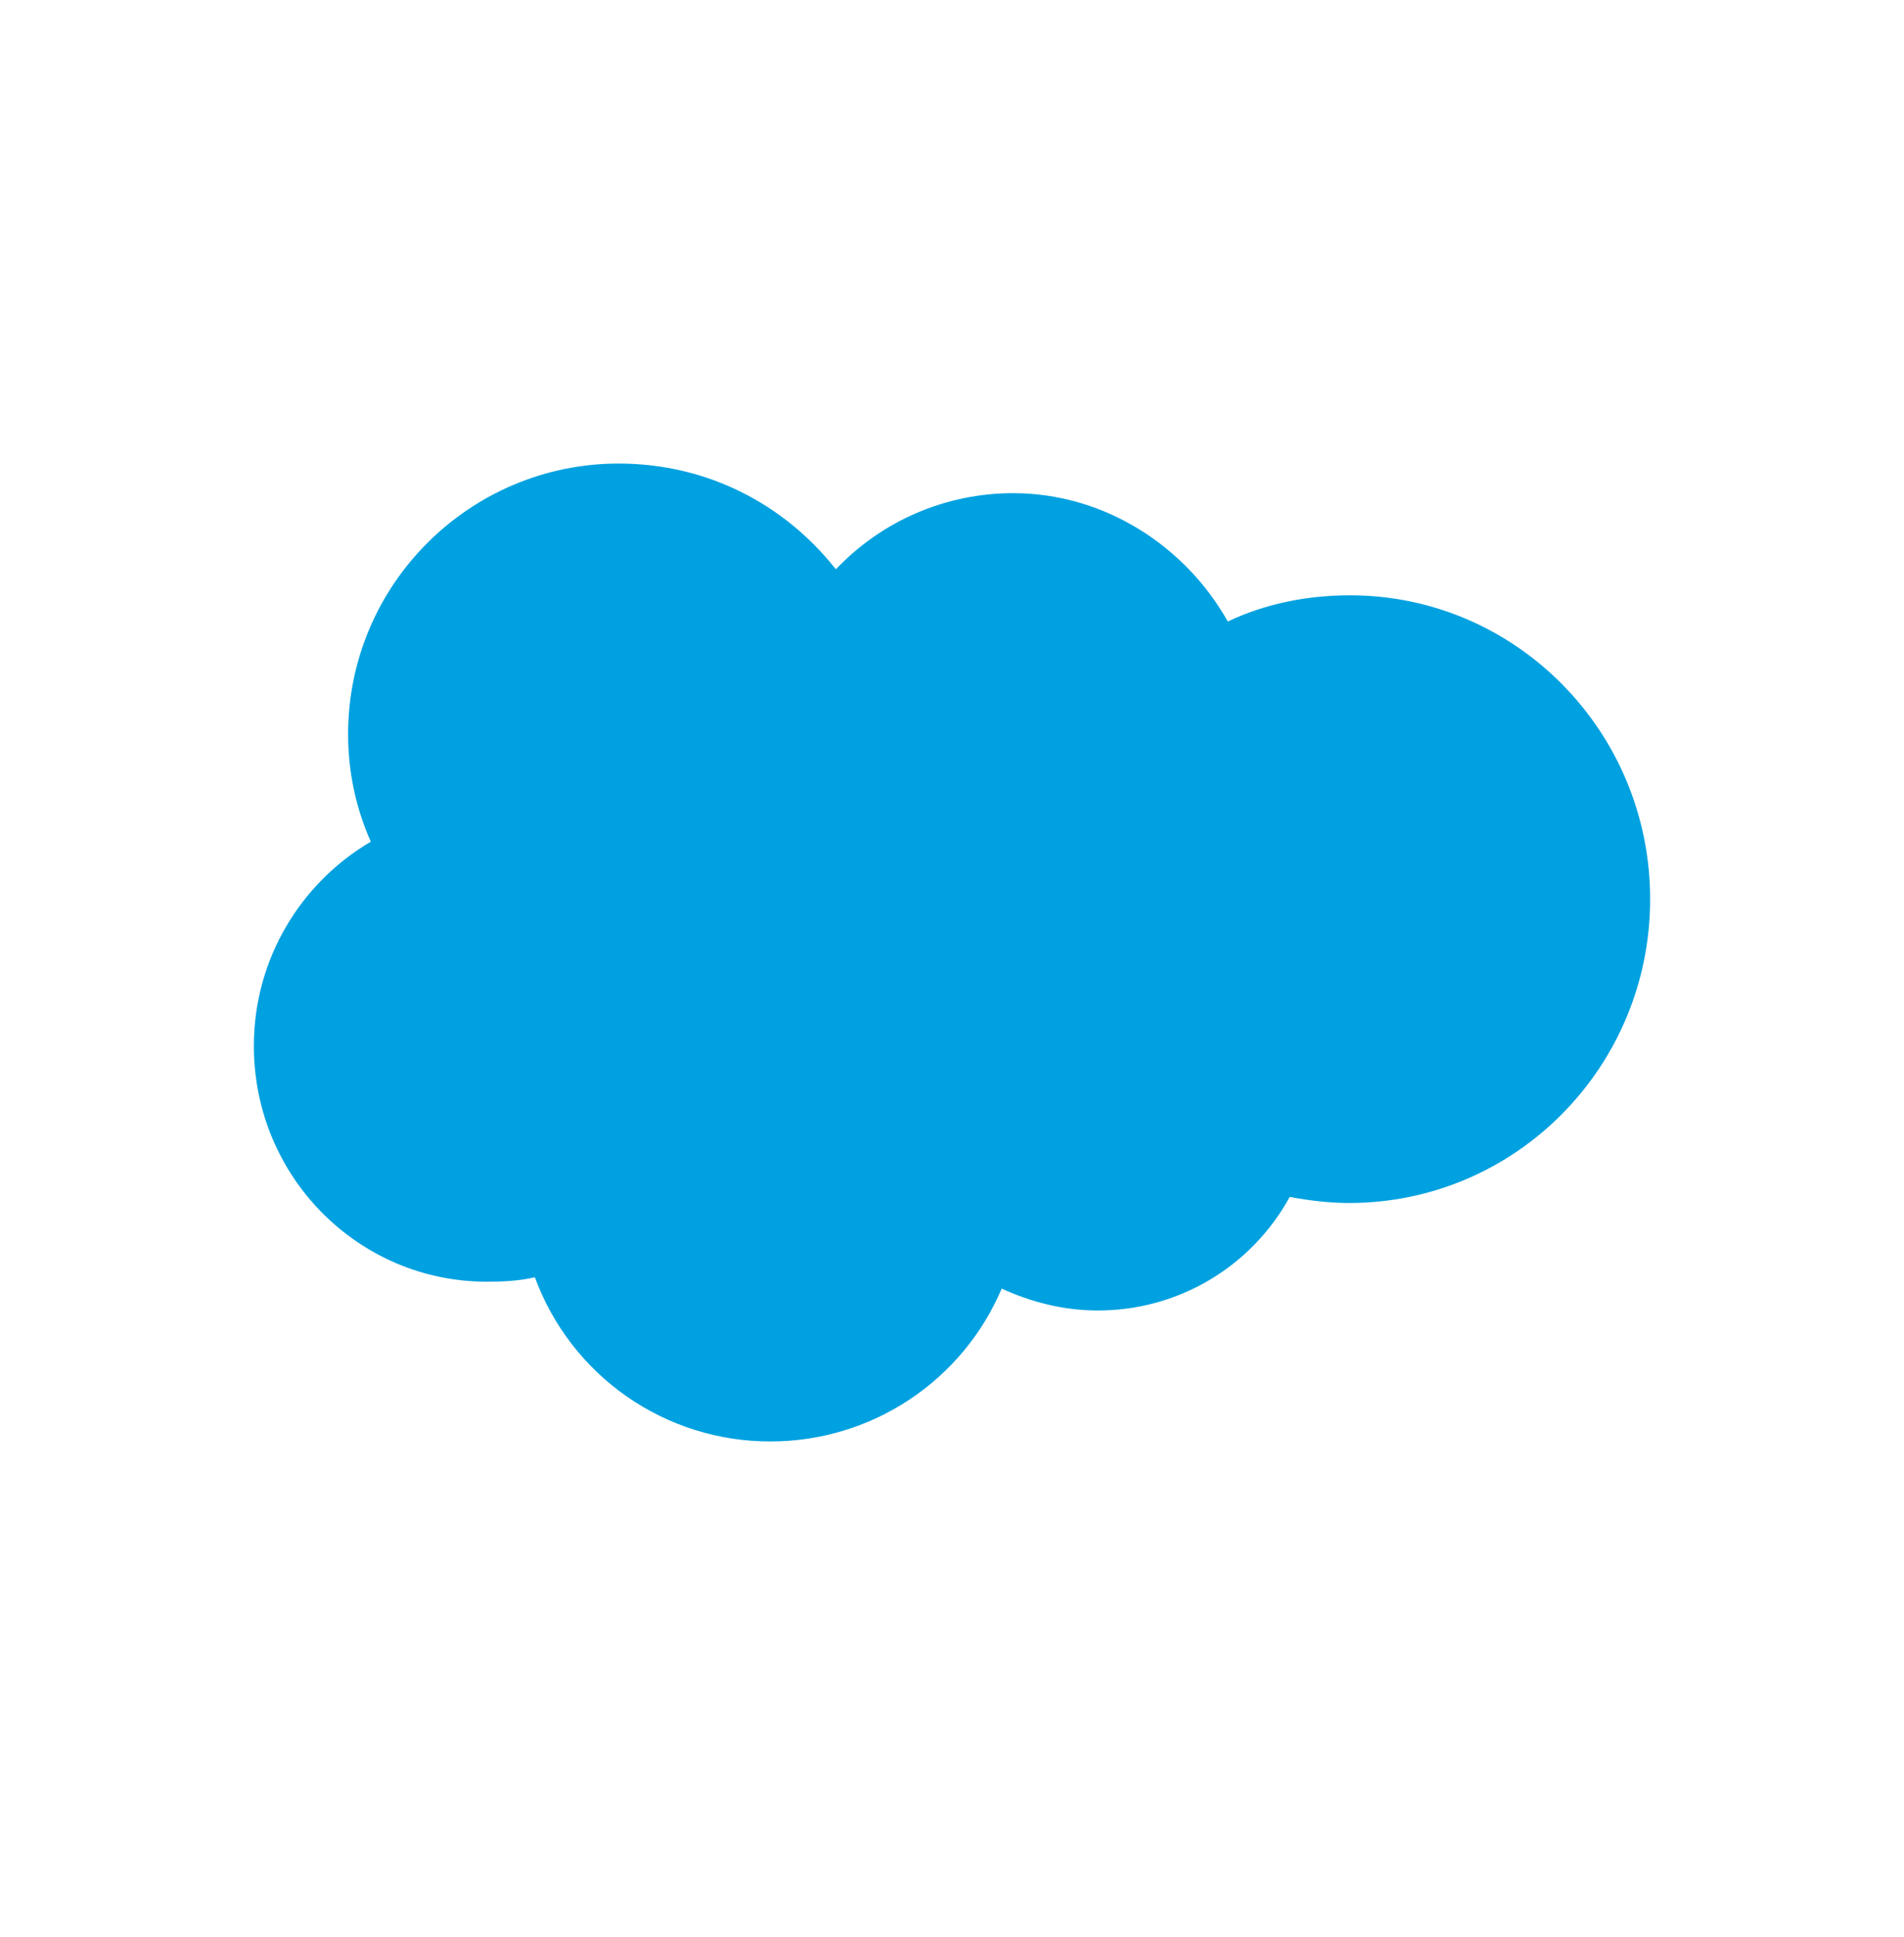 <svg width="60" height="61" viewBox="0 0 60 61" fill="none" xmlns="http://www.w3.org/2000/svg">
<path d="M26.344 17.927C27.064 17.17 27.929 16.567 28.889 16.155C29.849 15.744 30.883 15.532 31.927 15.533C34.787 15.533 37.343 17.183 38.692 19.575C39.847 19.025 41.167 18.75 42.542 18.75C47.767 18.75 52 23.04 52 28.32C52 33.6 47.765 37.89 42.511 37.89C41.878 37.89 41.246 37.81 40.641 37.7C40.047 38.785 39.172 39.689 38.107 40.319C37.042 40.948 35.827 41.278 34.591 41.275C33.491 41.275 32.473 41 31.566 40.587C30.958 42.016 29.943 43.234 28.647 44.09C27.352 44.946 25.833 45.401 24.28 45.4C22.661 45.404 21.081 44.91 19.752 43.985C18.424 43.06 17.413 41.749 16.855 40.23C16.36 40.343 15.865 40.369 15.342 40.369C11.302 40.369 8 37.069 8 32.944C8 30.194 9.487 27.801 11.685 26.509C11.217 25.464 10.97 24.309 10.97 23.125C10.97 18.395 14.82 14.6 19.495 14.6C22.3 14.6 24.72 15.892 26.315 17.9" fill="#00A1E0"/>
</svg>
